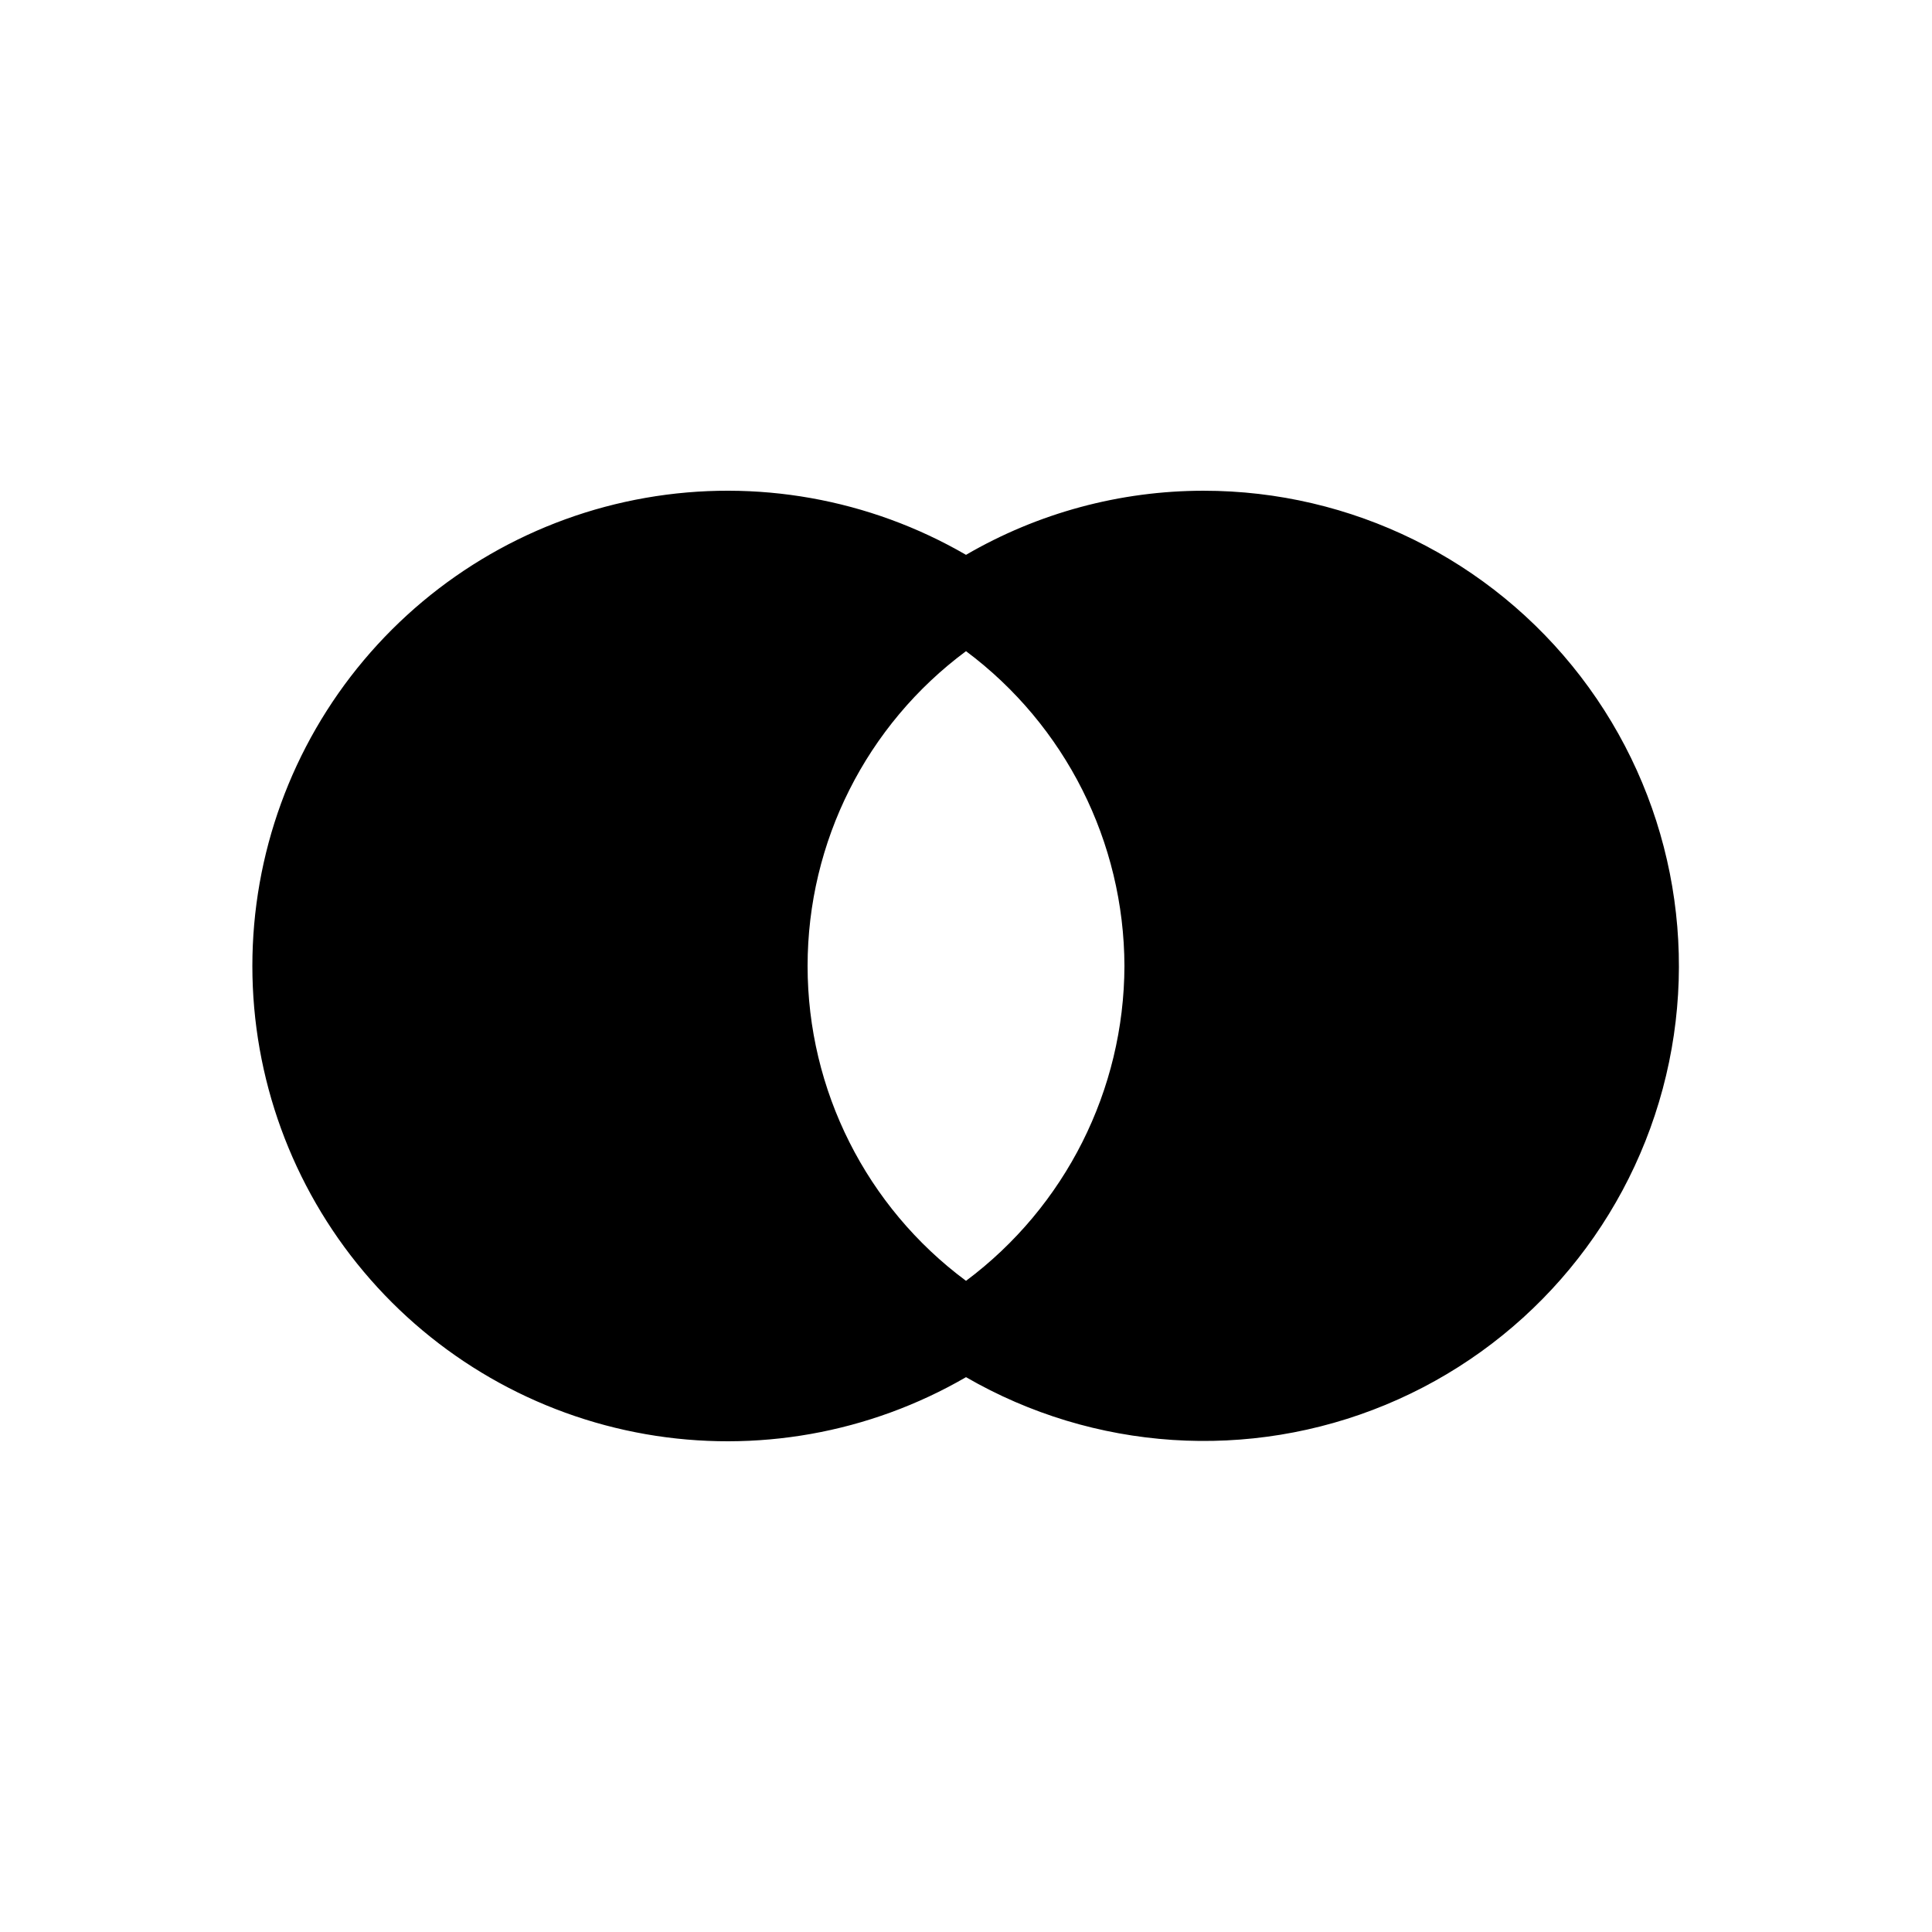 <?xml version="1.0" encoding="UTF-8"?>
<!-- Uploaded to: SVG Repo, www.svgrepo.com, Generator: SVG Repo Mixer Tools -->
<svg fill="#000000" width="800px" height="800px" version="1.1" viewBox="144 144 512 512" xmlns="http://www.w3.org/2000/svg">
 <path d="m462.98 274.05c-22.125 0-43.855 5.859-62.977 16.988-25.641-14.867-55.703-20.215-84.898-15.102-29.191 5.109-55.648 20.355-74.711 43.047-19.066 22.691-29.516 51.379-29.516 81.02 0 29.637 10.449 58.324 29.516 81.016 19.062 22.695 45.52 37.938 74.711 43.047 29.195 5.113 59.258-0.234 84.898-15.102 33.895 19.598 74.98 22.309 111.16 7.34 36.176-14.973 63.332-45.922 73.473-83.742 10.137-37.816 2.106-78.199-21.734-109.26-23.84-31.059-60.77-49.262-99.922-49.25zm-20.992 125.95c-0.098 32.863-15.652 63.77-41.984 83.434-26.414-19.598-41.984-50.547-41.984-83.434 0-32.891 15.57-63.836 41.984-83.434 26.332 19.66 41.887 50.566 41.984 83.434z"/>
</svg>